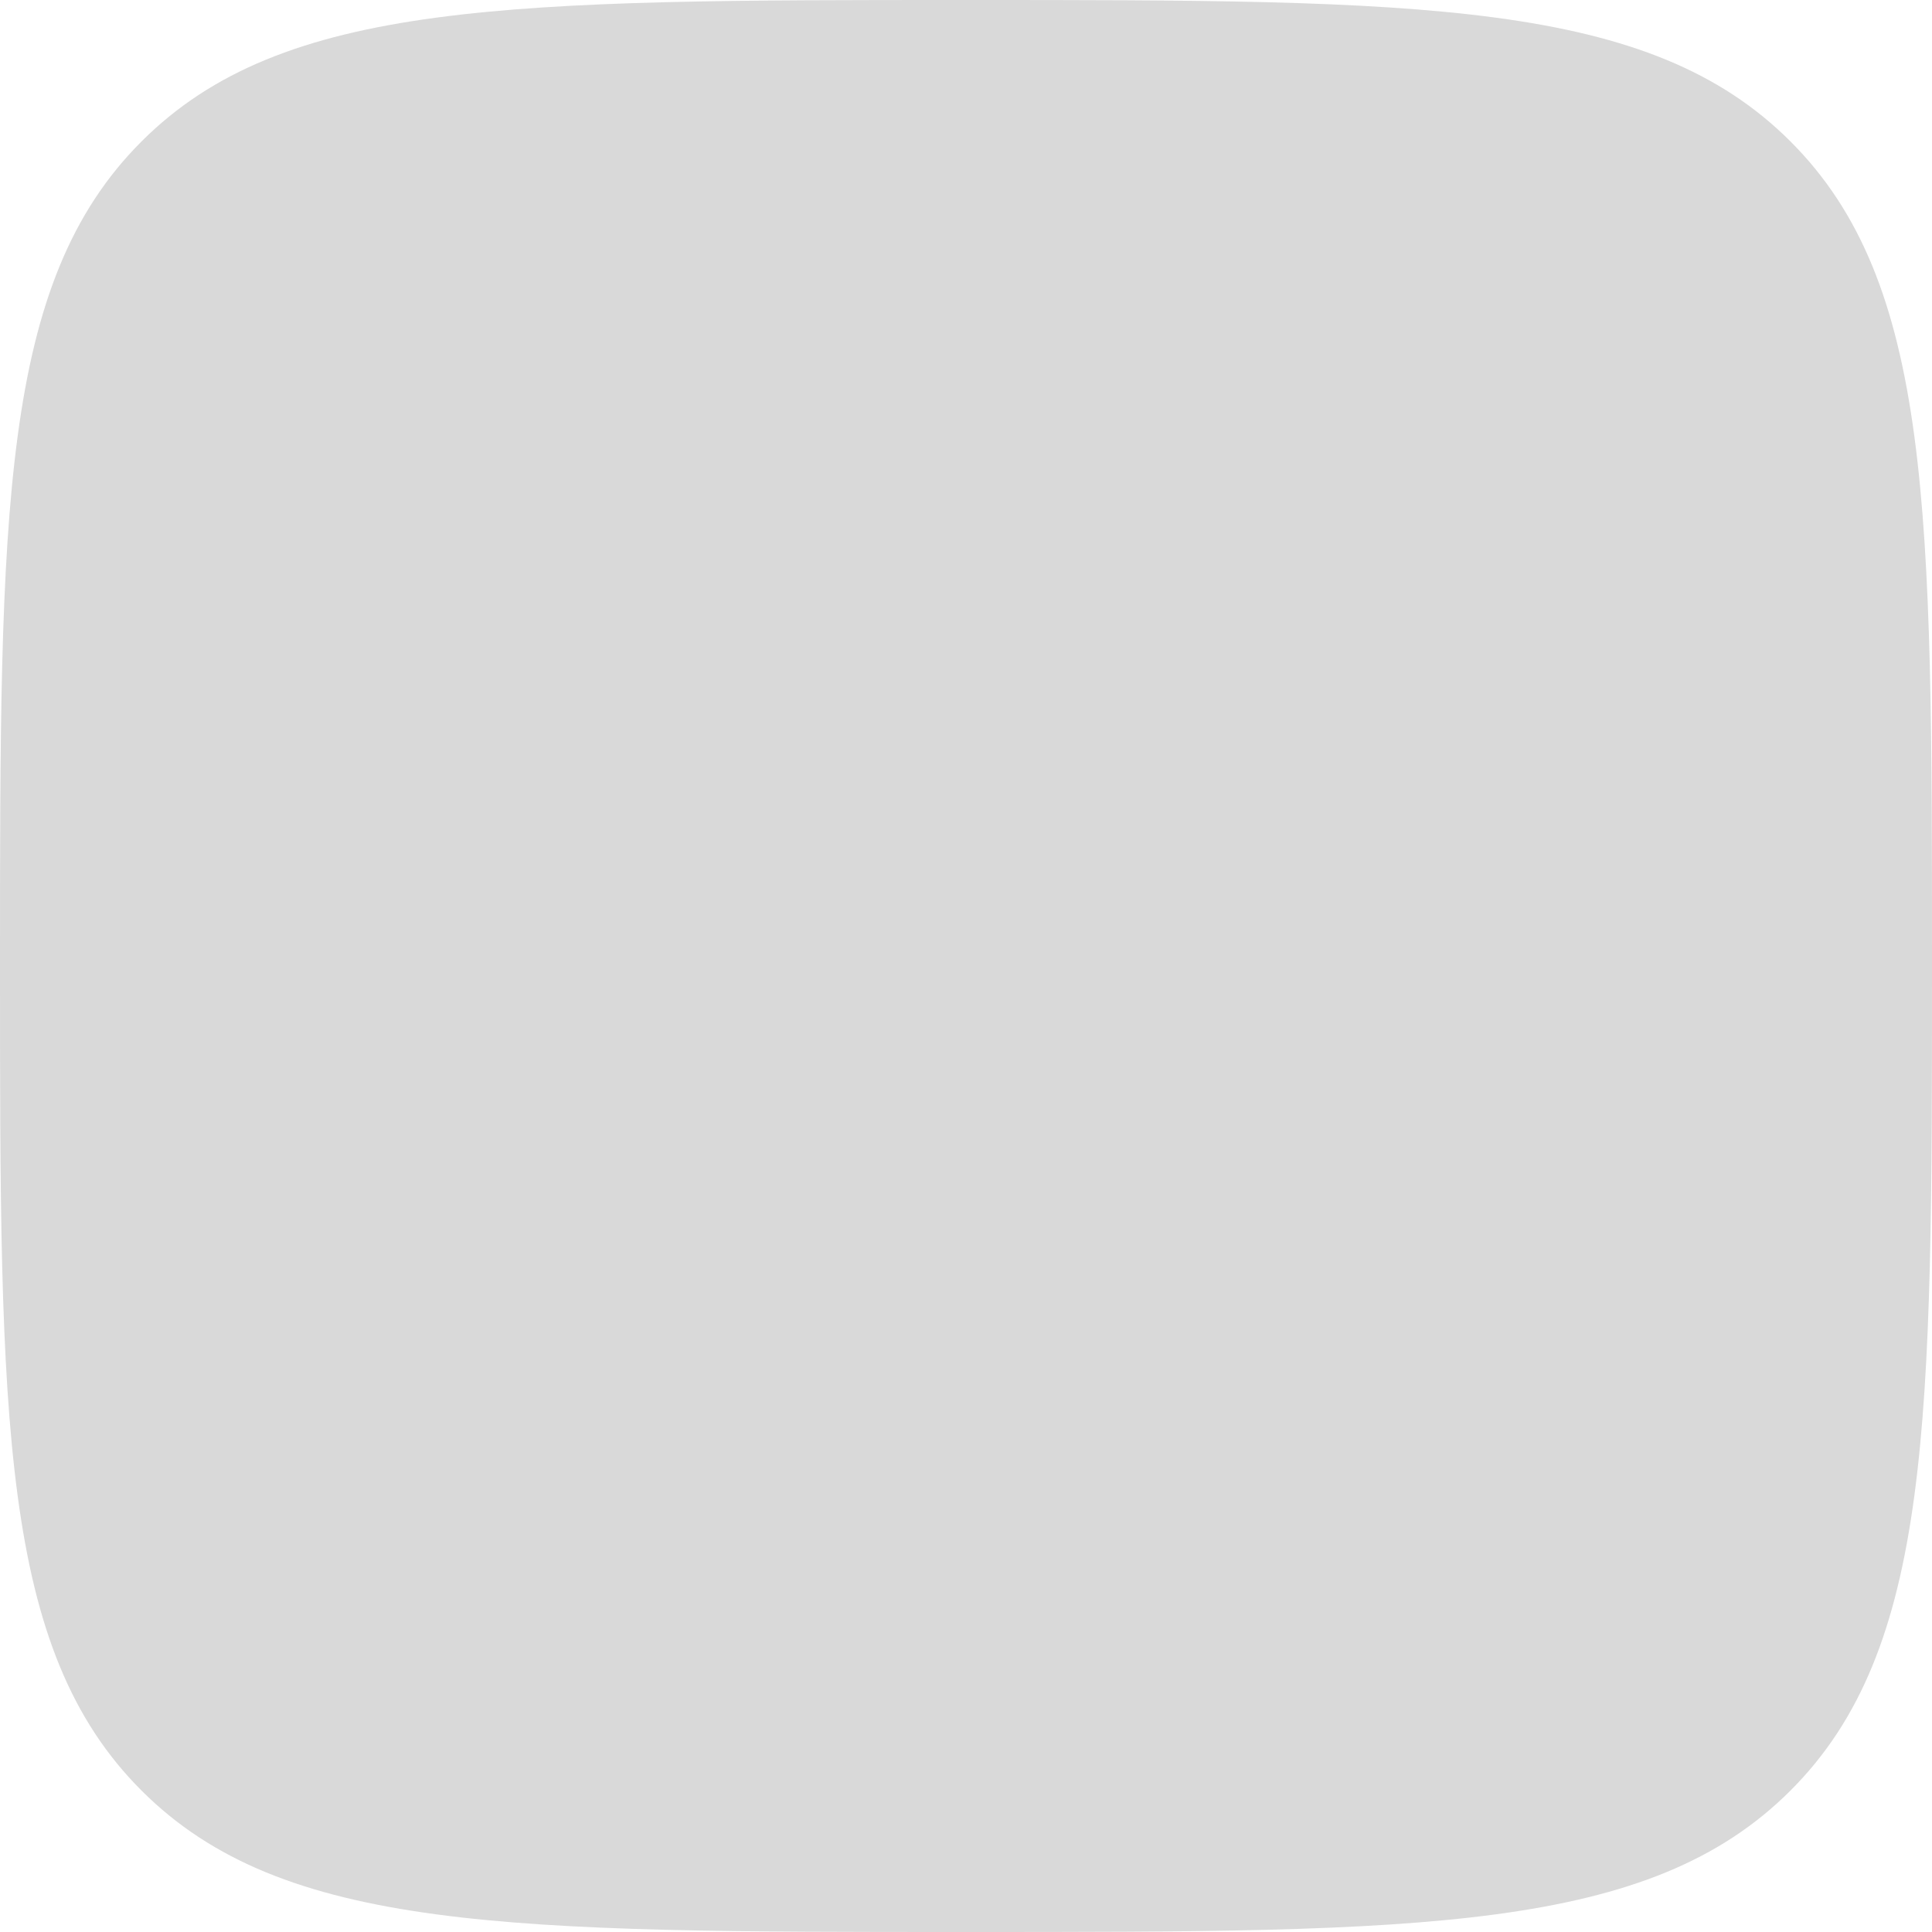 <svg width="30" height="30" viewBox="0 0 30 30" fill="none" xmlns="http://www.w3.org/2000/svg">
<path d="M2.197 27.803C4.393 30 7.929 30 15 30C22.071 30 25.607 30 27.803 27.803C30 25.607 30 22.071 30 15C30 7.929 30 4.393 27.803 2.197C25.607 0 22.071 0 15 0C7.929 0 4.393 0 2.197 2.197C0 4.393 0 7.929 0 15C0 22.071 0 25.607 2.197 27.803Z" fill="#D9D9D9"/>
</svg>
